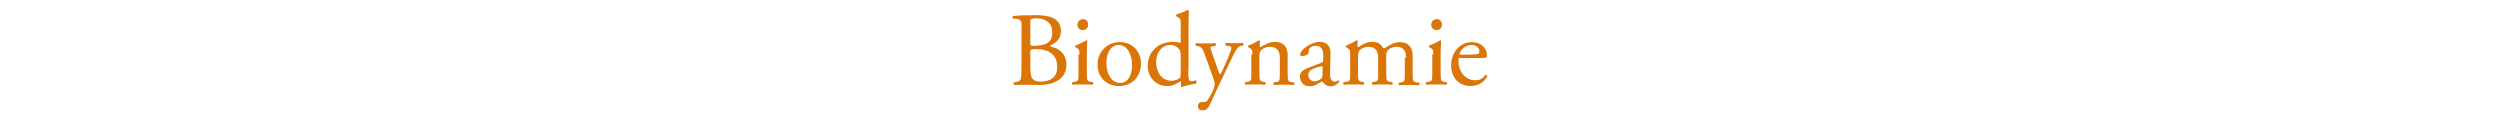 <?xml version="1.0" encoding="utf-8"?>
<!-- Generator: Adobe Illustrator 18.1.1, SVG Export Plug-In . SVG Version: 6.00 Build 0)  -->
<svg version="1.1" id="レイヤー_1" xmlns="http://www.w3.org/2000/svg" xmlns:xlink="http://www.w3.org/1999/xlink" x="0px"
	 y="0px" viewBox="0 0 956 46" enable-background="new 0 0 956 46" xml:space="preserve">
<g>
	<g>
		<path fill="#DB7507" d="M390.7,11.1c0-3-0.2-3.7-2-3.9l-1.3-0.1c-0.3-0.2-0.3-0.8,0-1c2.2-0.2,4.9-0.3,8.6-0.3
			c2.5,0,4.9,0.2,6.7,1.1c1.7,0.8,3,2.4,3,5c0,2.9-1.7,4.4-4.1,5.5c0,0.4,0.3,0.5,0.8,0.6c2.2,0.4,5.4,2.4,5.4,6.7
			c0,4.6-3.4,7.8-10.6,7.8c-1.2,0-3.1-0.1-4.8-0.1c-1.8,0-3.1,0.1-4.6,0.1c-0.2-0.1-0.3-0.8-0.1-1l0.7-0.1c2.1-0.4,2.2-0.8,2.2-5
			V11.1z M394,16.4c0,1.1,0,1.2,2.1,1.1c4.1-0.2,6.3-1.4,6.3-5.1c0-3.9-2.9-5.4-6-5.4c-0.9,0-1.5,0.1-1.8,0.2
			c-0.4,0.1-0.6,0.3-0.6,1V16.4z M394,25.7c0,1.4,0.1,3.5,0.8,4.4c0.8,0.9,2,1.1,3.2,1.1c3.6,0,6.3-1.6,6.3-5.6c0-3.2-1.6-6.8-8-6.8
			c-2.2,0-2.3,0.2-2.3,1V25.7z"/>
		<path fill="#DB7507" d="M412.8,20.8c0-1.6,0-1.8-1.1-2.5l-0.4-0.2c-0.2-0.2-0.2-0.6,0-0.7c0.9-0.3,3.2-1.4,4.1-2
			c0.2,0,0.4,0.1,0.4,0.2c-0.1,1.4-0.2,3.3-0.2,5v7.2c0,2.9,0.1,3.3,1.5,3.5l0.8,0.1c0.3,0.2,0.2,0.9-0.1,1
			c-1.2-0.1-2.4-0.1-3.8-0.1c-1.4,0-2.6,0-3.8,0.1c-0.3-0.1-0.4-0.8-0.1-1l0.8-0.1c1.5-0.2,1.5-0.6,1.5-3.5V20.8z M416.1,9.4
			c0,1.4-1,2.1-2.1,2.1c-1.2,0-2-0.9-2-2c0-1.3,1-2.2,2.2-2.2S416.1,8.3,416.1,9.4z"/>
		<path fill="#DB7507" d="M436.3,24.3c0,5-3.4,8.6-8.4,8.6c-4.6,0-8.2-3.2-8.2-8.2c0-5,3.8-8.6,8.5-8.6
			C432.7,16,436.3,19.4,436.3,24.3z M427.7,17.2c-2.6,0-4.6,2.5-4.6,6.9c0,3.6,1.6,7.6,5.2,7.6c3.5,0,4.6-3.7,4.6-6.8
			C432.9,21.5,431.5,17.2,427.7,17.2z"/>
		<path fill="#DB7507" d="M454.4,26.5c0,3.2,0,4.6,1.2,4.6c0.4,0,1.1-0.2,1.7-0.4c0.3,0.1,0.3,1.1,0,1.3c-1.7,0.2-4.2,0.8-5.3,1.3
			c-0.2,0-0.4-0.1-0.4-0.3v-0.7c0-0.6,0-1.1-0.1-1.2h-0.2c-1.8,1.2-3.1,1.8-5,1.8c-4.4,0-7.4-3.5-7.4-7.7c0-5.6,4.2-9.2,9.7-9.2
			c1.4,0,2.2,0.2,2.7,0.4c0.2,0,0.2-0.2,0.2-0.6v-6c0-2.4,0-2.6-1.2-3.3l-0.4-0.2c-0.2-0.1-0.2-0.7,0-0.8c1-0.3,2.9-0.9,4.3-1.7
			c0.2,0,0.3,0.1,0.4,0.2c0,1.2-0.1,3.2-0.1,5V26.5z M451.4,20.5c0-0.8-0.2-1.2-0.4-1.6c-0.6-0.8-1.8-1.7-3.4-1.7
			c-3.6,0-5.5,3.2-5.5,6.6c0,3.6,2,7.1,6,7.1c1.1,0,2.4-0.5,3.1-1.1c0.2-0.2,0.3-0.8,0.3-1.5V20.5z"/>
		<path fill="#DB7507" d="M458.1,40.6c0-1.1,0.7-1.6,1.6-1.6h0.8c0.6,0,1-0.3,1.3-0.7c1.2-1.8,2-3.5,2.3-4.4
			c0.1-0.3,0.4-1.2,0.4-1.7c0-0.8-0.2-1.3-0.7-2.8l-3.1-8.6c-0.7-1.9-1-2.8-2.4-3.1l-1-0.2c-0.2-0.2-0.2-0.9,0.1-1
			c1.3,0.1,2.5,0.1,3.8,0.1c1.1,0,2.2,0,3.5-0.1c0.3,0.1,0.4,0.8,0.1,1l-1,0.2c-0.6,0.1-0.9,0.2-0.9,0.5c0,0.5,0.9,3.1,1.2,3.8
			l1.3,3.7c0.2,0.6,1,2.8,1.2,2.8c0.1-0.1,0.8-1.3,1.5-3l1.4-3.2c0.9-2.1,1.4-3.6,1.4-4c0-0.3-0.2-0.6-1-0.7l-1.2-0.2
			c-0.3-0.2-0.2-0.9,0.1-1c1.3,0.1,2.5,0.1,3.5,0.1c1,0,1.9,0,3-0.1c0.3,0.2,0.4,0.8,0.1,1l-0.7,0.1c-1.3,0.2-2,1.4-3.4,4.2
			l-2.2,4.6c-1.3,2.7-4.6,9.6-6.6,14c-0.7,1.5-1.6,1.9-2.6,1.9C458.7,42.3,458.1,41.6,458.1,40.6z"/>
		<path fill="#DB7507" d="M478.9,20.8c0-1.6,0-1.8-1.1-2.5l-0.4-0.2c-0.2-0.2-0.2-0.6,0-0.7c0.9-0.3,3.2-1.4,4-2
			c0.2,0,0.4,0.1,0.4,0.3c-0.1,0.9-0.1,1.5-0.1,1.9c0,0.2,0.2,0.4,0.4,0.4c1.7-1,3.6-2,5.6-2c3.3,0,4.7,2.3,4.7,5v6.9
			c0,2.9,0.1,3.3,1.5,3.5l0.9,0.1c0.3,0.2,0.2,0.9-0.1,1c-1.2-0.1-2.4-0.1-3.8-0.1c-1.4,0-2.6,0-3.7,0.1c-0.3-0.1-0.4-0.8-0.1-1
			l0.8-0.1c1.5-0.2,1.5-0.6,1.5-3.5v-6c0-2.3-1-4-3.8-4c-1.5,0-2.8,0.6-3.4,1.4c-0.5,0.7-0.6,1.2-0.6,2.4v6.1c0,2.9,0.1,3.2,1.5,3.5
			l0.7,0.1c0.3,0.2,0.2,0.9-0.1,1c-1.1-0.1-2.2-0.1-3.6-0.1c-1.4,0-2.6,0-3.8,0.1c-0.3-0.1-0.4-0.8-0.1-1l0.8-0.1
			c1.5-0.2,1.5-0.6,1.5-3.5V20.8z"/>
		<path fill="#DB7507" d="M505.3,24c0.6-0.2,0.7-0.6,0.7-1.2l0-1.8c0-1.5-0.4-3.5-2.9-3.5c-1.1,0-2.5,0.6-2.6,1.8
			c0,0.6-0.1,1.1-0.4,1.4c-0.6,0.5-1.7,0.8-2.3,0.8c-0.4,0-0.6-0.2-0.6-0.6c0-2.1,4.5-4.9,7.4-4.9c2.9,0,4.3,1.7,4.2,4.7l-0.2,7
			c-0.1,1.8,0.3,3.5,1.8,3.5c0.4,0,0.8-0.1,1-0.2c0.2-0.1,0.4-0.3,0.5-0.3c0.2,0,0.3,0.2,0.3,0.5c0,0.2-1.4,1.8-3.4,1.8
			c-1,0-1.9-0.4-2.6-1.2c-0.2-0.2-0.4-0.6-0.6-0.6c-0.3,0-0.8,0.4-1.6,0.8c-0.9,0.5-1.8,1-2.9,1c-1.2,0-2.1-0.3-2.8-0.9
			c-0.8-0.7-1.2-1.7-1.2-2.8c0-1.6,0.8-2.5,3.3-3.4L505.3,24z M502.8,31.1c0.8,0,2-0.6,2.4-1c0.5-0.5,0.5-1,0.5-1.9l0.1-2.4
			c0-0.4-0.2-0.5-0.4-0.5c-0.2,0-0.9,0.2-1.6,0.4c-2.4,0.8-3.5,1.4-3.5,3C500.3,29.4,500.7,31.1,502.8,31.1z"/>
		<path fill="#DB7507" d="M537.7,22c0-2.7-1.2-4.1-3.7-4.1c-1.5,0-2.8,0.7-3.3,1.4c-0.5,0.6-0.6,1-0.6,2.4v6.1
			c0,2.9,0.1,3.3,1.5,3.5l0.8,0.1c0.3,0.2,0.2,0.9-0.1,1c-1.2-0.1-2.4-0.1-3.8-0.1c-1.4,0-2.5,0-3.6,0.1c-0.3-0.1-0.4-0.8-0.1-1
			l0.7-0.1c1.5-0.2,1.5-0.6,1.5-3.5V22c0-2.7-1.2-4.1-3.7-4.1c-1.6,0-2.8,0.7-3.4,1.4c-0.4,0.5-0.6,1-0.6,2.3v6.2
			c0,2.9,0.1,3.2,1.5,3.5l0.7,0.1c0.3,0.2,0.2,0.9-0.1,1c-1.1-0.1-2.2-0.1-3.6-0.1c-1.4,0-2.6,0-3.9,0.1c-0.3-0.1-0.4-0.8-0.1-1
			l1-0.1c1.5-0.2,1.5-0.6,1.5-3.5v-7c0-1.6,0-1.8-1.1-2.5l-0.4-0.2c-0.2-0.2-0.2-0.6,0-0.7c0.9-0.3,3.2-1.4,4-2
			c0.2,0,0.4,0.1,0.4,0.3c-0.1,0.9-0.1,1.5-0.1,1.9c0,0.2,0.2,0.4,0.4,0.4c1.5-1.1,3.4-2,5.3-2c2,0,3.1,0.7,4.2,2.4
			c0.4,0.1,0.6-0.1,1-0.3c1.6-1.1,3.6-2,5.4-2c3.2,0,4.8,2.2,4.8,5v6.9c0,2.9,0.1,3.3,1.5,3.5l1,0.1c0.3,0.2,0.2,0.9-0.1,1
			c-1.3-0.1-2.5-0.1-3.9-0.1c-1.4,0-2.5,0-3.6,0.1c-0.3-0.1-0.4-0.8-0.1-1l0.7-0.1c1.5-0.2,1.5-0.6,1.5-3.5V22z"/>
		<path fill="#DB7507" d="M548.1,20.8c0-1.6,0-1.8-1.1-2.5l-0.4-0.2c-0.2-0.2-0.2-0.6,0-0.7c0.9-0.3,3.2-1.4,4.1-2
			c0.2,0,0.4,0.1,0.4,0.2c-0.1,1.4-0.2,3.3-0.2,5v7.2c0,2.9,0.1,3.3,1.5,3.5l0.8,0.1c0.3,0.2,0.2,0.9-0.1,1
			c-1.2-0.1-2.4-0.1-3.8-0.1c-1.4,0-2.6,0-3.8,0.1c-0.3-0.1-0.4-0.8-0.1-1l0.8-0.1c1.5-0.2,1.5-0.6,1.5-3.5V20.8z M551.4,9.4
			c0,1.4-1,2.1-2.1,2.1c-1.2,0-2-0.9-2-2c0-1.3,1-2.2,2.2-2.2S551.4,8.3,551.4,9.4z"/>
		<path fill="#DB7507" d="M558.8,22.1c-1,0-1.1,0.1-1.1,1.1c0,4,2.4,7.5,6.6,7.5c1.3,0,2.4-0.4,3.7-2c0.4-0.1,0.7,0.1,0.7,0.5
			c-1.3,2.7-4.2,3.7-6.3,3.7c-2.6,0-4.6-1.1-5.8-2.6c-1.2-1.6-1.7-3.4-1.7-5.2c0-4.9,3.2-9,8-9c3.4,0,5.7,2.4,5.7,4.8
			c0,0.6-0.1,0.9-0.2,1c-0.1,0.2-0.7,0.3-2.4,0.3H558.8z M561.3,20.9c3,0,3.8-0.2,4.2-0.4c0.1-0.1,0.2-0.2,0.2-0.8
			c0-1.1-0.8-2.5-3.1-2.5c-2.4,0-4.4,2.2-4.4,3.5c0,0.1,0,0.2,0.3,0.2H561.3z"/>
	</g>
</g>
</svg>
